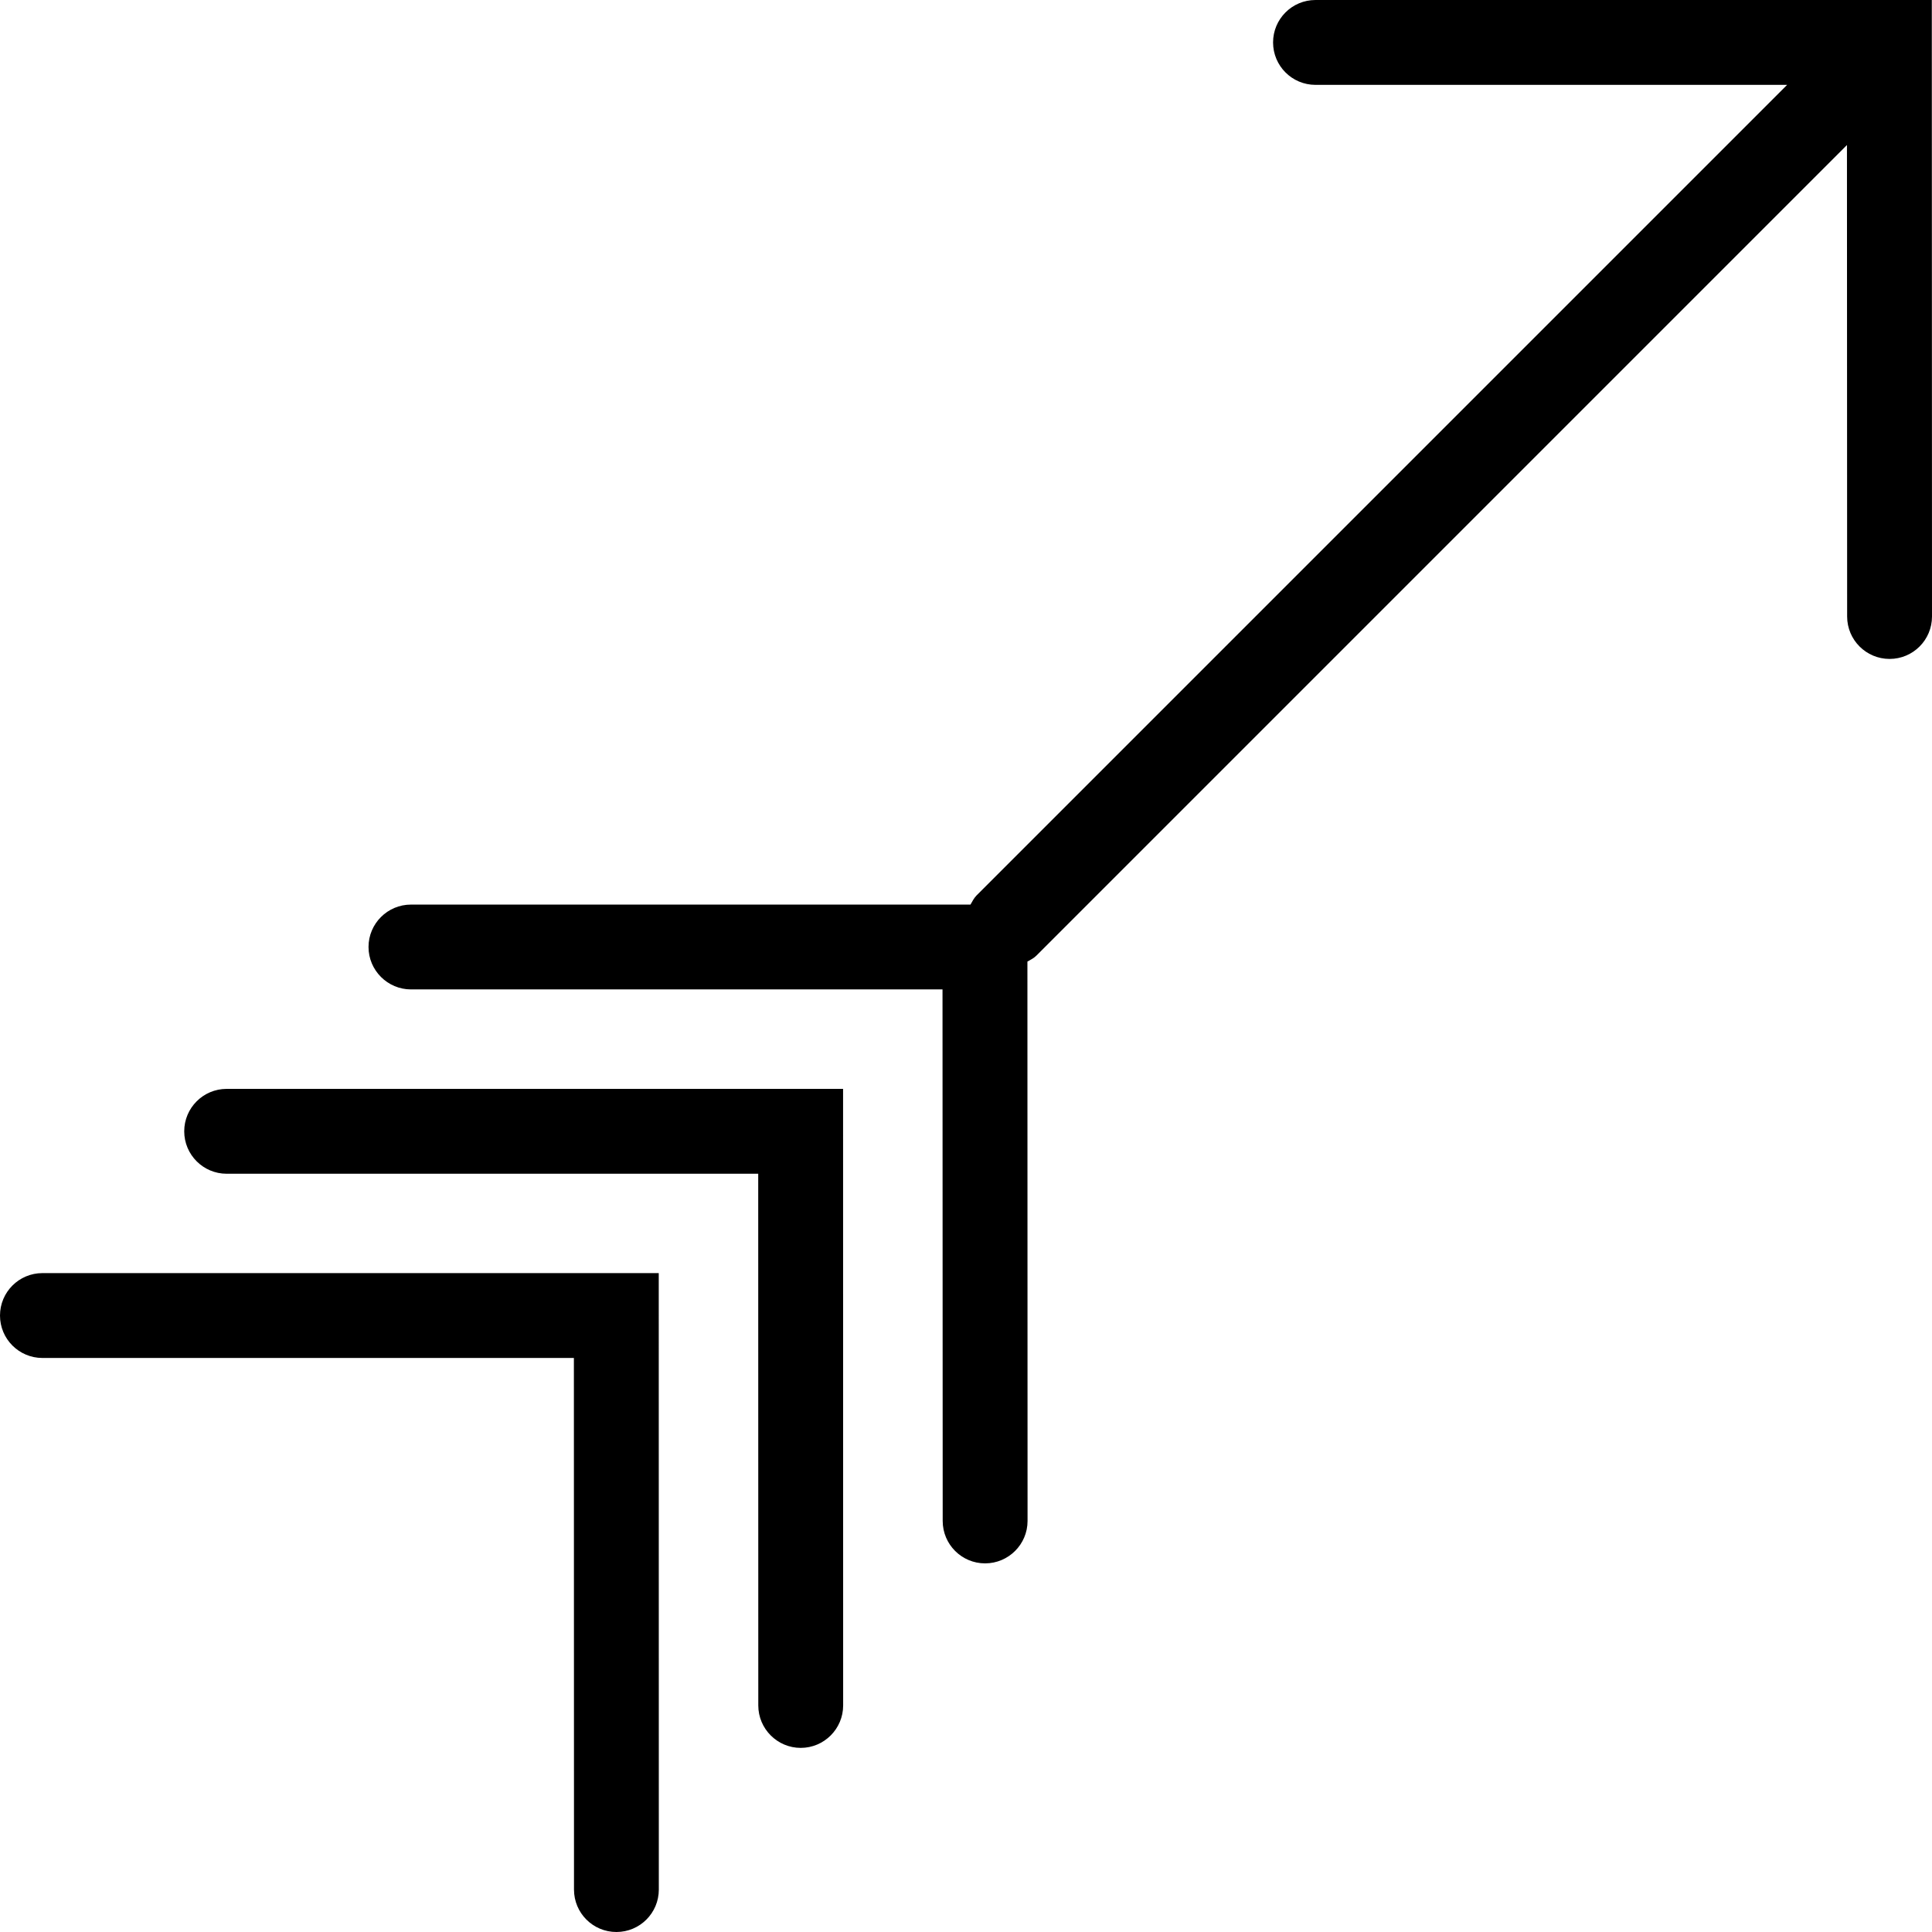 <?xml version="1.0" encoding="iso-8859-1"?>
<!-- Uploaded to: SVG Repo, www.svgrepo.com, Generator: SVG Repo Mixer Tools -->
<!DOCTYPE svg PUBLIC "-//W3C//DTD SVG 1.1//EN" "http://www.w3.org/Graphics/SVG/1.1/DTD/svg11.dtd">
<svg fill="#000000" version="1.1" id="Capa_1" xmlns="http://www.w3.org/2000/svg" xmlns:xlink="http://www.w3.org/1999/xlink" 
	 width="800px" height="800px" viewBox="0 0 53.181 53.181"
	 xml:space="preserve">
<g>
	<g>
		<path d="M53.176,1.179c0-0.007,0-0.014,0-0.021V0H36.211c-0.646,0-1.168,0.523-1.168,1.168s0.522,1.168,1.168,1.168h12.982
			L26.88,24.649c-0.072,0.075-0.117,0.164-0.166,0.251H11.312c-0.642,0-1.168,0.522-1.168,1.167c0,0.644,0.526,1.168,1.168,1.168
			h14.632l0.005,14.631c0,0.646,0.523,1.168,1.167,1.168c0.643,0,1.169-0.522,1.169-1.168l-0.004-15.397
			c0.087-0.05,0.178-0.093,0.251-0.168L50.84,3.992l0.005,12.978c0,0.645,0.524,1.168,1.168,1.168c0.646,0,1.168-0.523,1.168-1.168
			L53.176,1.179z"/>
		<path d="M6.239,29.973c-0.645,0-1.168,0.524-1.168,1.168s0.523,1.168,1.168,1.168h14.632l0.002,14.636
			c0,0.643,0.524,1.168,1.168,1.168c0.645,0,1.168-0.525,1.168-1.168l-0.002-16.972H6.239L6.239,29.973z"/>
		<path d="M1.168,35.044C0.523,35.044,0,35.567,0,36.212s0.523,1.168,1.168,1.168h14.629L15.8,52.013
			c0,0.646,0.522,1.168,1.168,1.168c0.644,0,1.167-0.522,1.167-1.168l-0.002-16.969H1.168z"/>
	</g>
</g>
</svg>